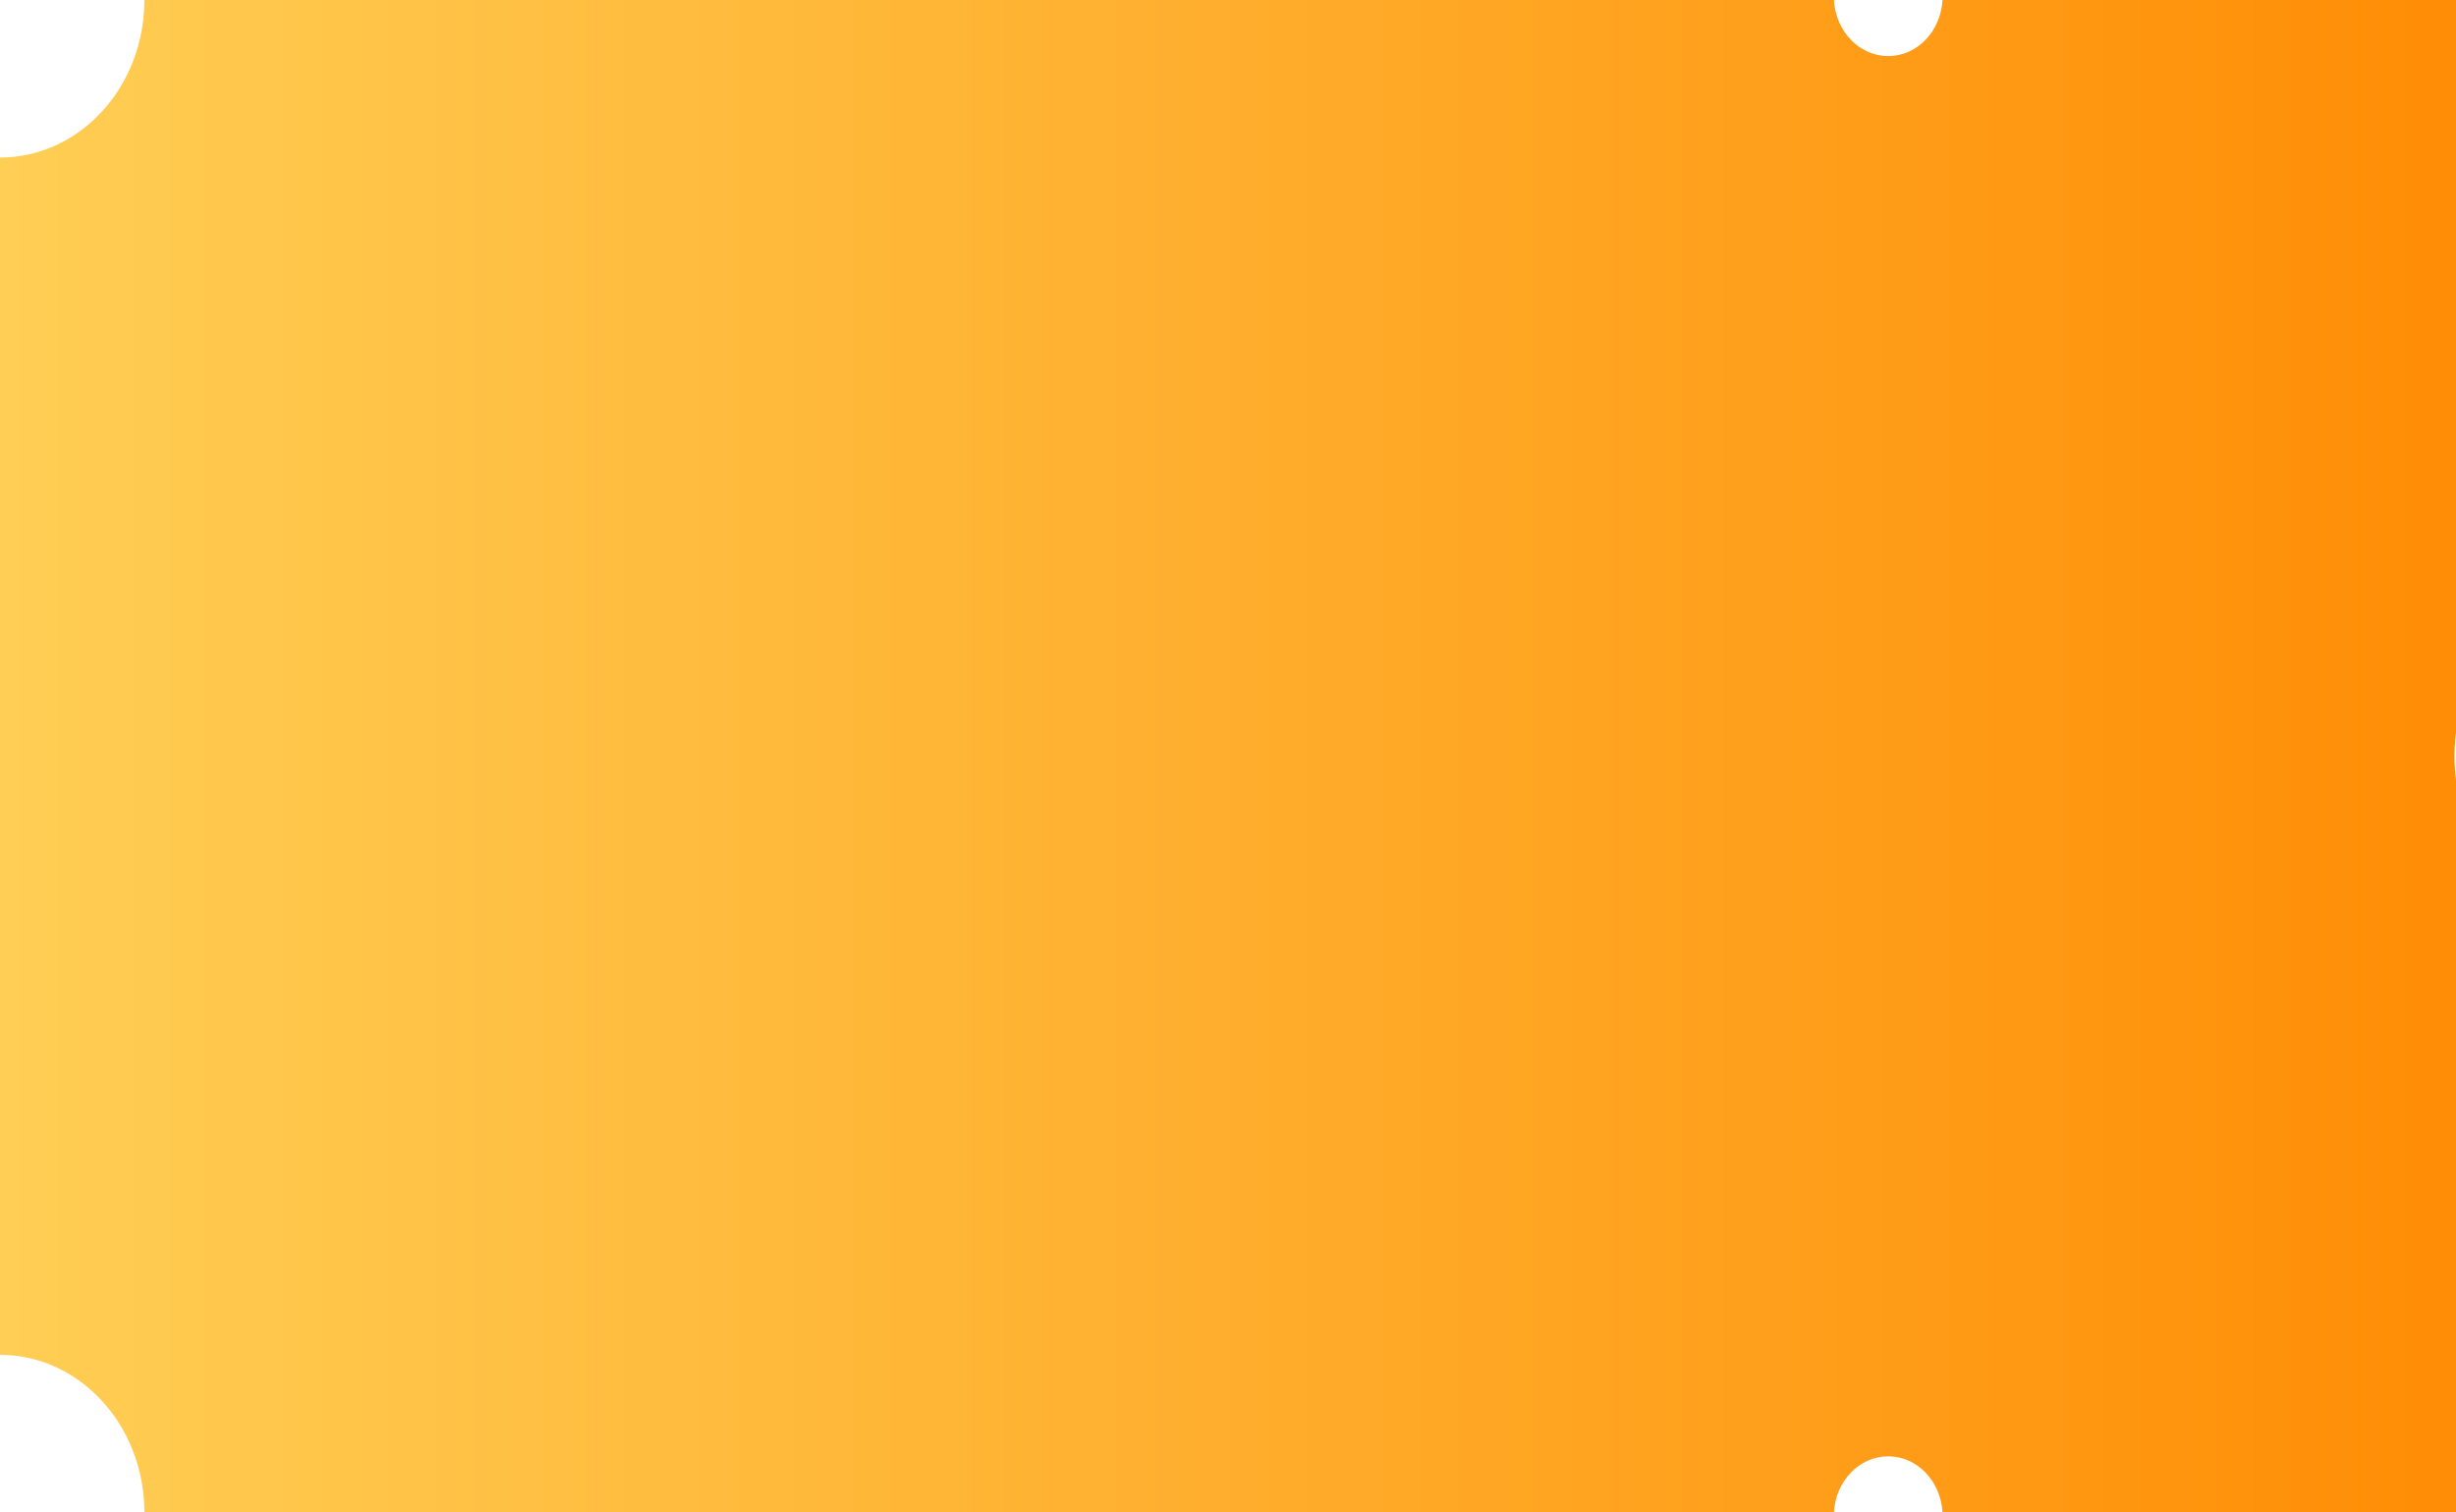 <svg width="203" height="125" viewBox="0 0 203 125" fill="none" xmlns="http://www.w3.org/2000/svg">
<path d="M160.556 125L204.066 125C204.066 117.813 209.413 111.979 216 111.979L216 76.823C208.744 76.823 202.873 70.417 202.873 62.5C202.873 54.583 208.744 48.177 216 48.177L216 13.021C209.413 13.021 204.066 7.188 204.066 -5.21639e-07L160.556 -2.42353e-06C160.413 2.591 158.468 4.635 156.069 4.635C153.67 4.635 151.725 2.578 151.582 -2.81581e-06L11.934 -8.92002e-06C11.934 7.187 6.587 13.021 -1.58279e-05 13.021L-2.01536e-05 111.979C6.587 111.979 11.934 117.813 11.934 125L151.582 125C151.725 122.409 153.67 120.365 156.069 120.365C158.468 120.365 160.413 122.422 160.556 125Z" fill="url(#paint0_linear_13_5265)"/>
<defs>
<linearGradient id="paint0_linear_13_5265" x1="216" y1="62.5" x2="-2.73196e-06" y2="62.5" gradientUnits="userSpaceOnUse">
<stop stop-color="#FF8900"/>
<stop offset="1" stop-color="#FFCE54"/>
</linearGradient>
</defs>
</svg>
